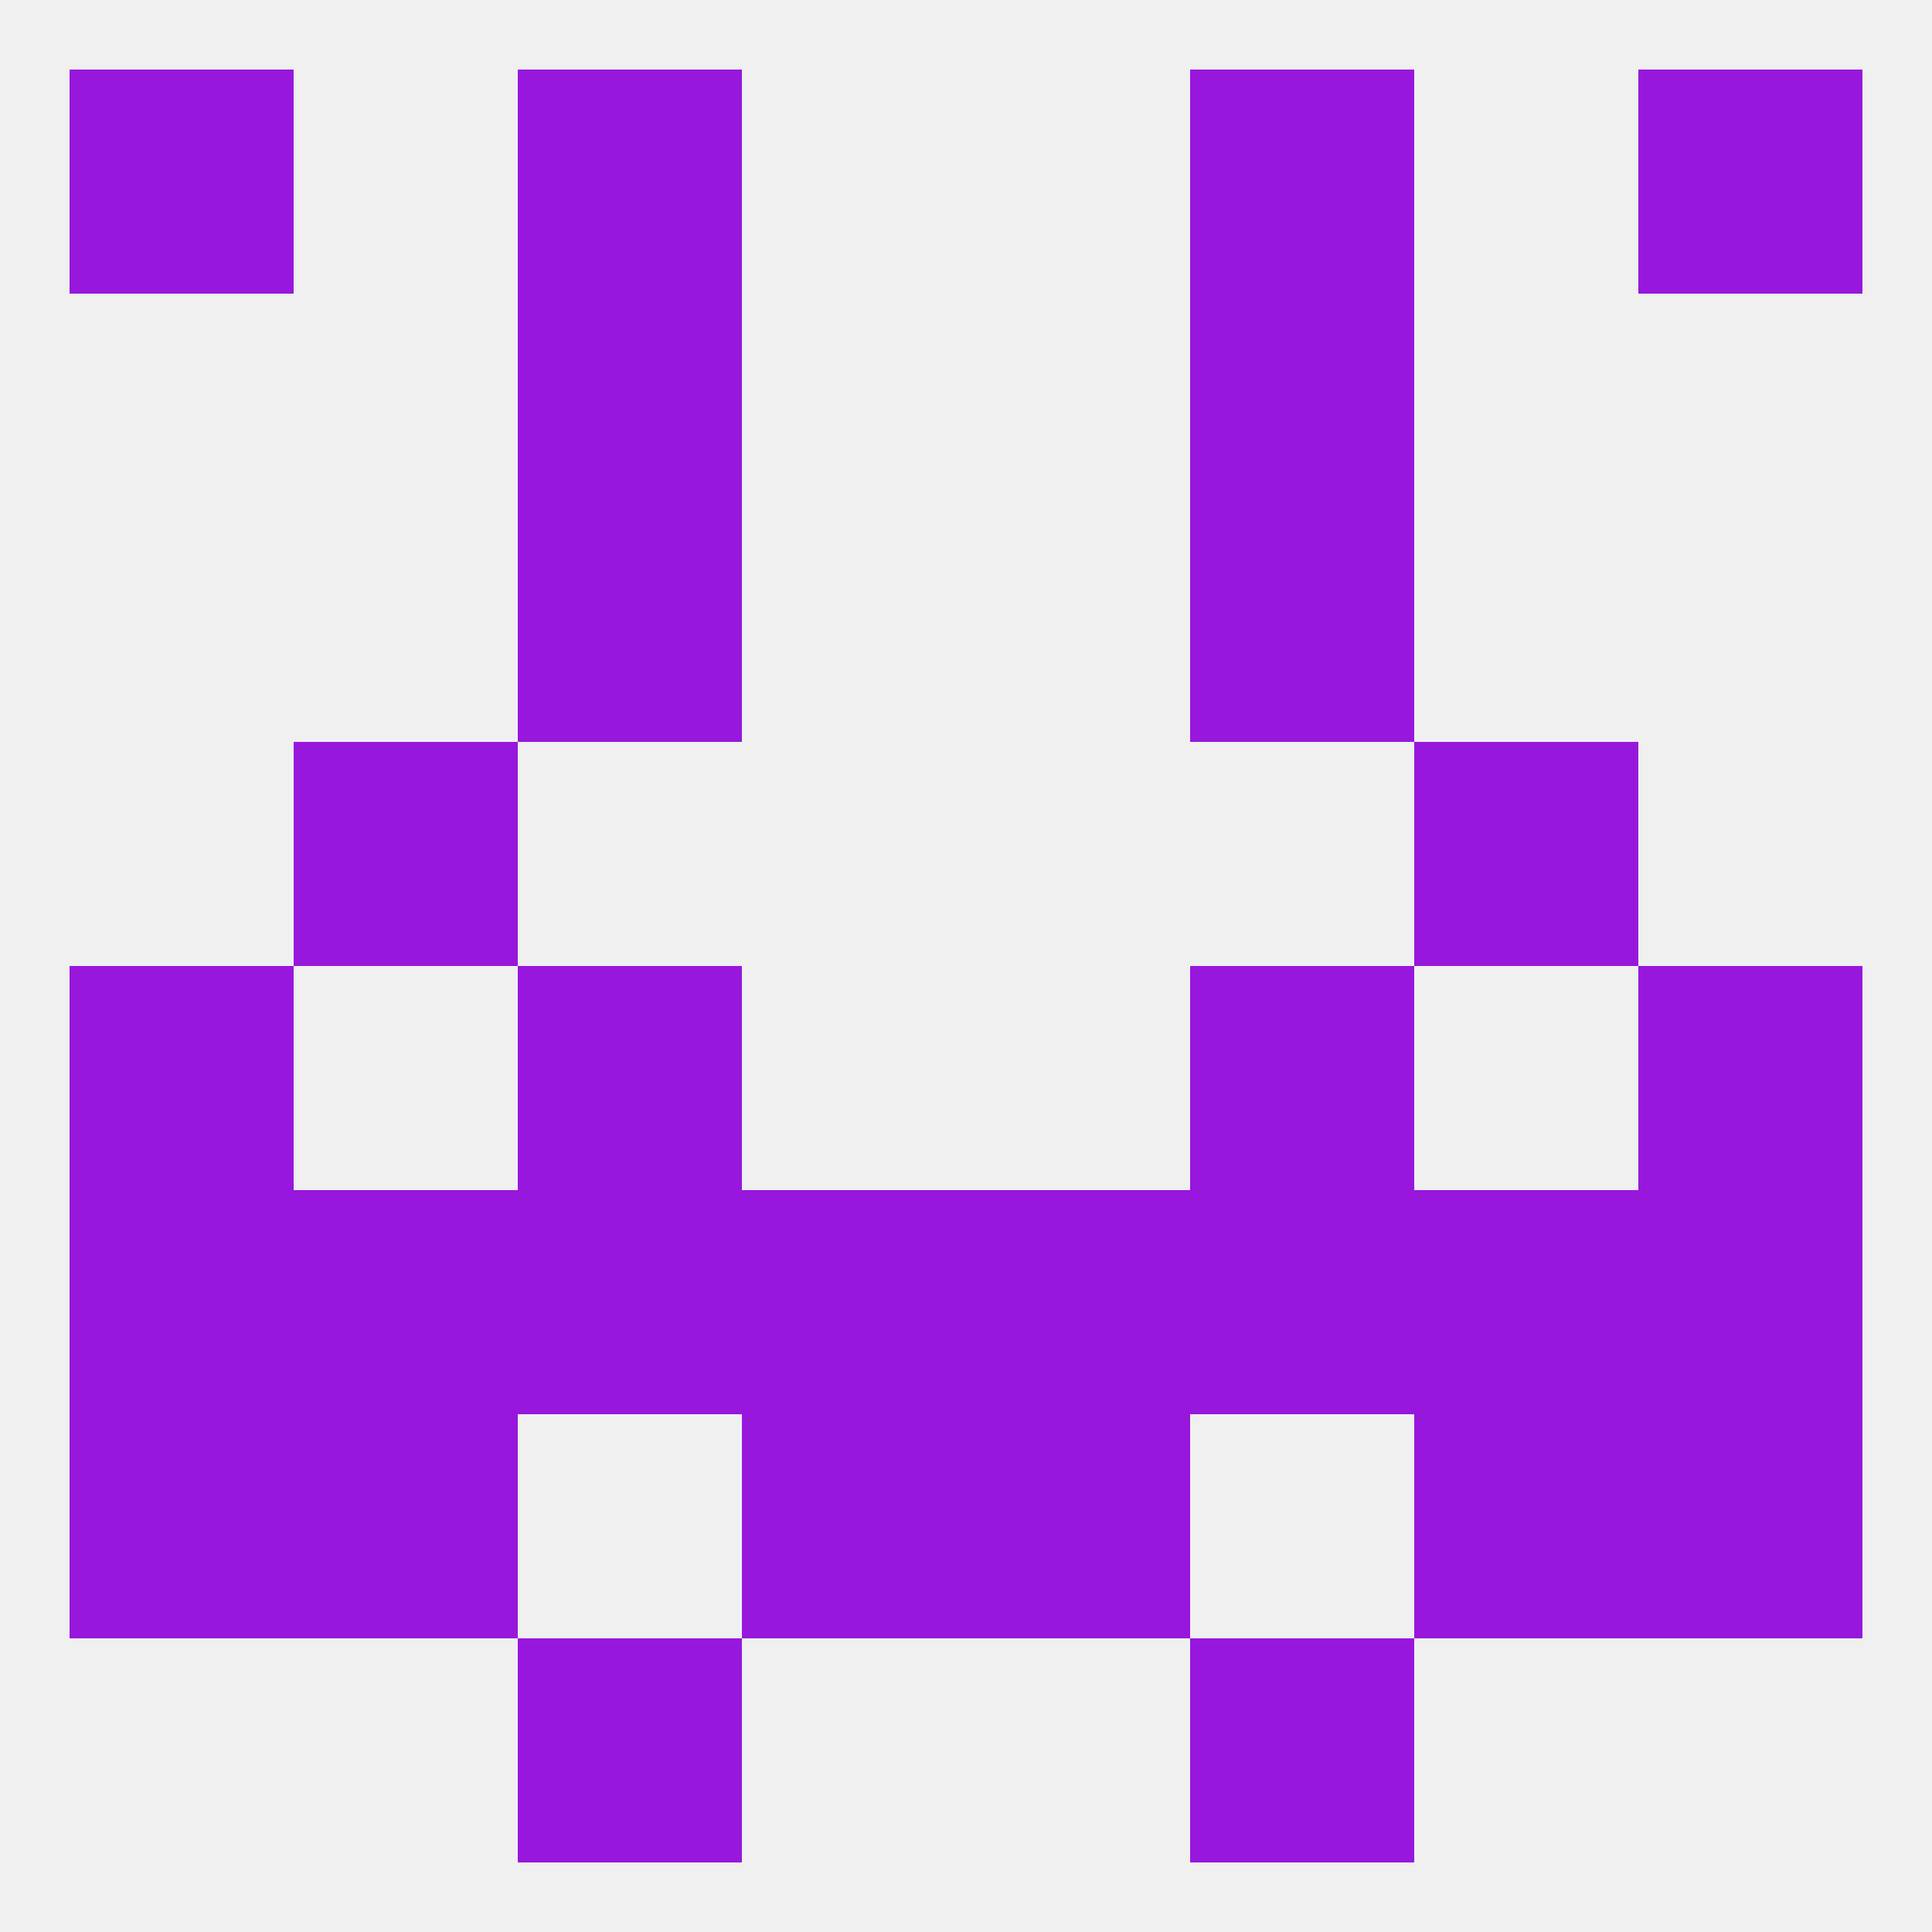 
<!--   <?xml version="1.0"?> -->
<svg version="1.1" baseprofile="full" xmlns="http://www.w3.org/2000/svg" xmlns:xlink="http://www.w3.org/1999/xlink" xmlns:ev="http://www.w3.org/2001/xml-events" width="250" height="250" viewBox="0 0 250 250" >
	<rect width="100%" height="100%" fill="rgba(240,240,240,255)"/>

	<rect x="38" y="96" width="29" height="29" fill="rgba(152,23,221,255)"/>
	<rect x="183" y="96" width="29" height="29" fill="rgba(152,23,221,255)"/>
	<rect x="67" y="67" width="29" height="29" fill="rgba(152,23,221,255)"/>
	<rect x="154" y="67" width="29" height="29" fill="rgba(152,23,221,255)"/>
	<rect x="67" y="38" width="29" height="29" fill="rgba(152,23,221,255)"/>
	<rect x="154" y="38" width="29" height="29" fill="rgba(152,23,221,255)"/>
	<rect x="154" y="9" width="29" height="29" fill="rgba(152,23,221,255)"/>
	<rect x="9" y="9" width="29" height="29" fill="rgba(152,23,221,255)"/>
	<rect x="212" y="9" width="29" height="29" fill="rgba(152,23,221,255)"/>
	<rect x="67" y="9" width="29" height="29" fill="rgba(152,23,221,255)"/>
	<rect x="67" y="212" width="29" height="29" fill="rgba(152,23,221,255)"/>
	<rect x="154" y="212" width="29" height="29" fill="rgba(152,23,221,255)"/>
	<rect x="38" y="183" width="29" height="29" fill="rgba(152,23,221,255)"/>
	<rect x="183" y="183" width="29" height="29" fill="rgba(152,23,221,255)"/>
	<rect x="96" y="183" width="29" height="29" fill="rgba(152,23,221,255)"/>
	<rect x="125" y="183" width="29" height="29" fill="rgba(152,23,221,255)"/>
	<rect x="9" y="183" width="29" height="29" fill="rgba(152,23,221,255)"/>
	<rect x="212" y="183" width="29" height="29" fill="rgba(152,23,221,255)"/>
	<rect x="9" y="125" width="29" height="29" fill="rgba(152,23,221,255)"/>
	<rect x="212" y="125" width="29" height="29" fill="rgba(152,23,221,255)"/>
	<rect x="67" y="125" width="29" height="29" fill="rgba(152,23,221,255)"/>
	<rect x="154" y="125" width="29" height="29" fill="rgba(152,23,221,255)"/>
	<rect x="38" y="154" width="29" height="29" fill="rgba(152,23,221,255)"/>
	<rect x="183" y="154" width="29" height="29" fill="rgba(152,23,221,255)"/>
	<rect x="67" y="154" width="29" height="29" fill="rgba(152,23,221,255)"/>
	<rect x="154" y="154" width="29" height="29" fill="rgba(152,23,221,255)"/>
	<rect x="96" y="154" width="29" height="29" fill="rgba(152,23,221,255)"/>
	<rect x="125" y="154" width="29" height="29" fill="rgba(152,23,221,255)"/>
	<rect x="9" y="154" width="29" height="29" fill="rgba(152,23,221,255)"/>
	<rect x="212" y="154" width="29" height="29" fill="rgba(152,23,221,255)"/>
</svg>